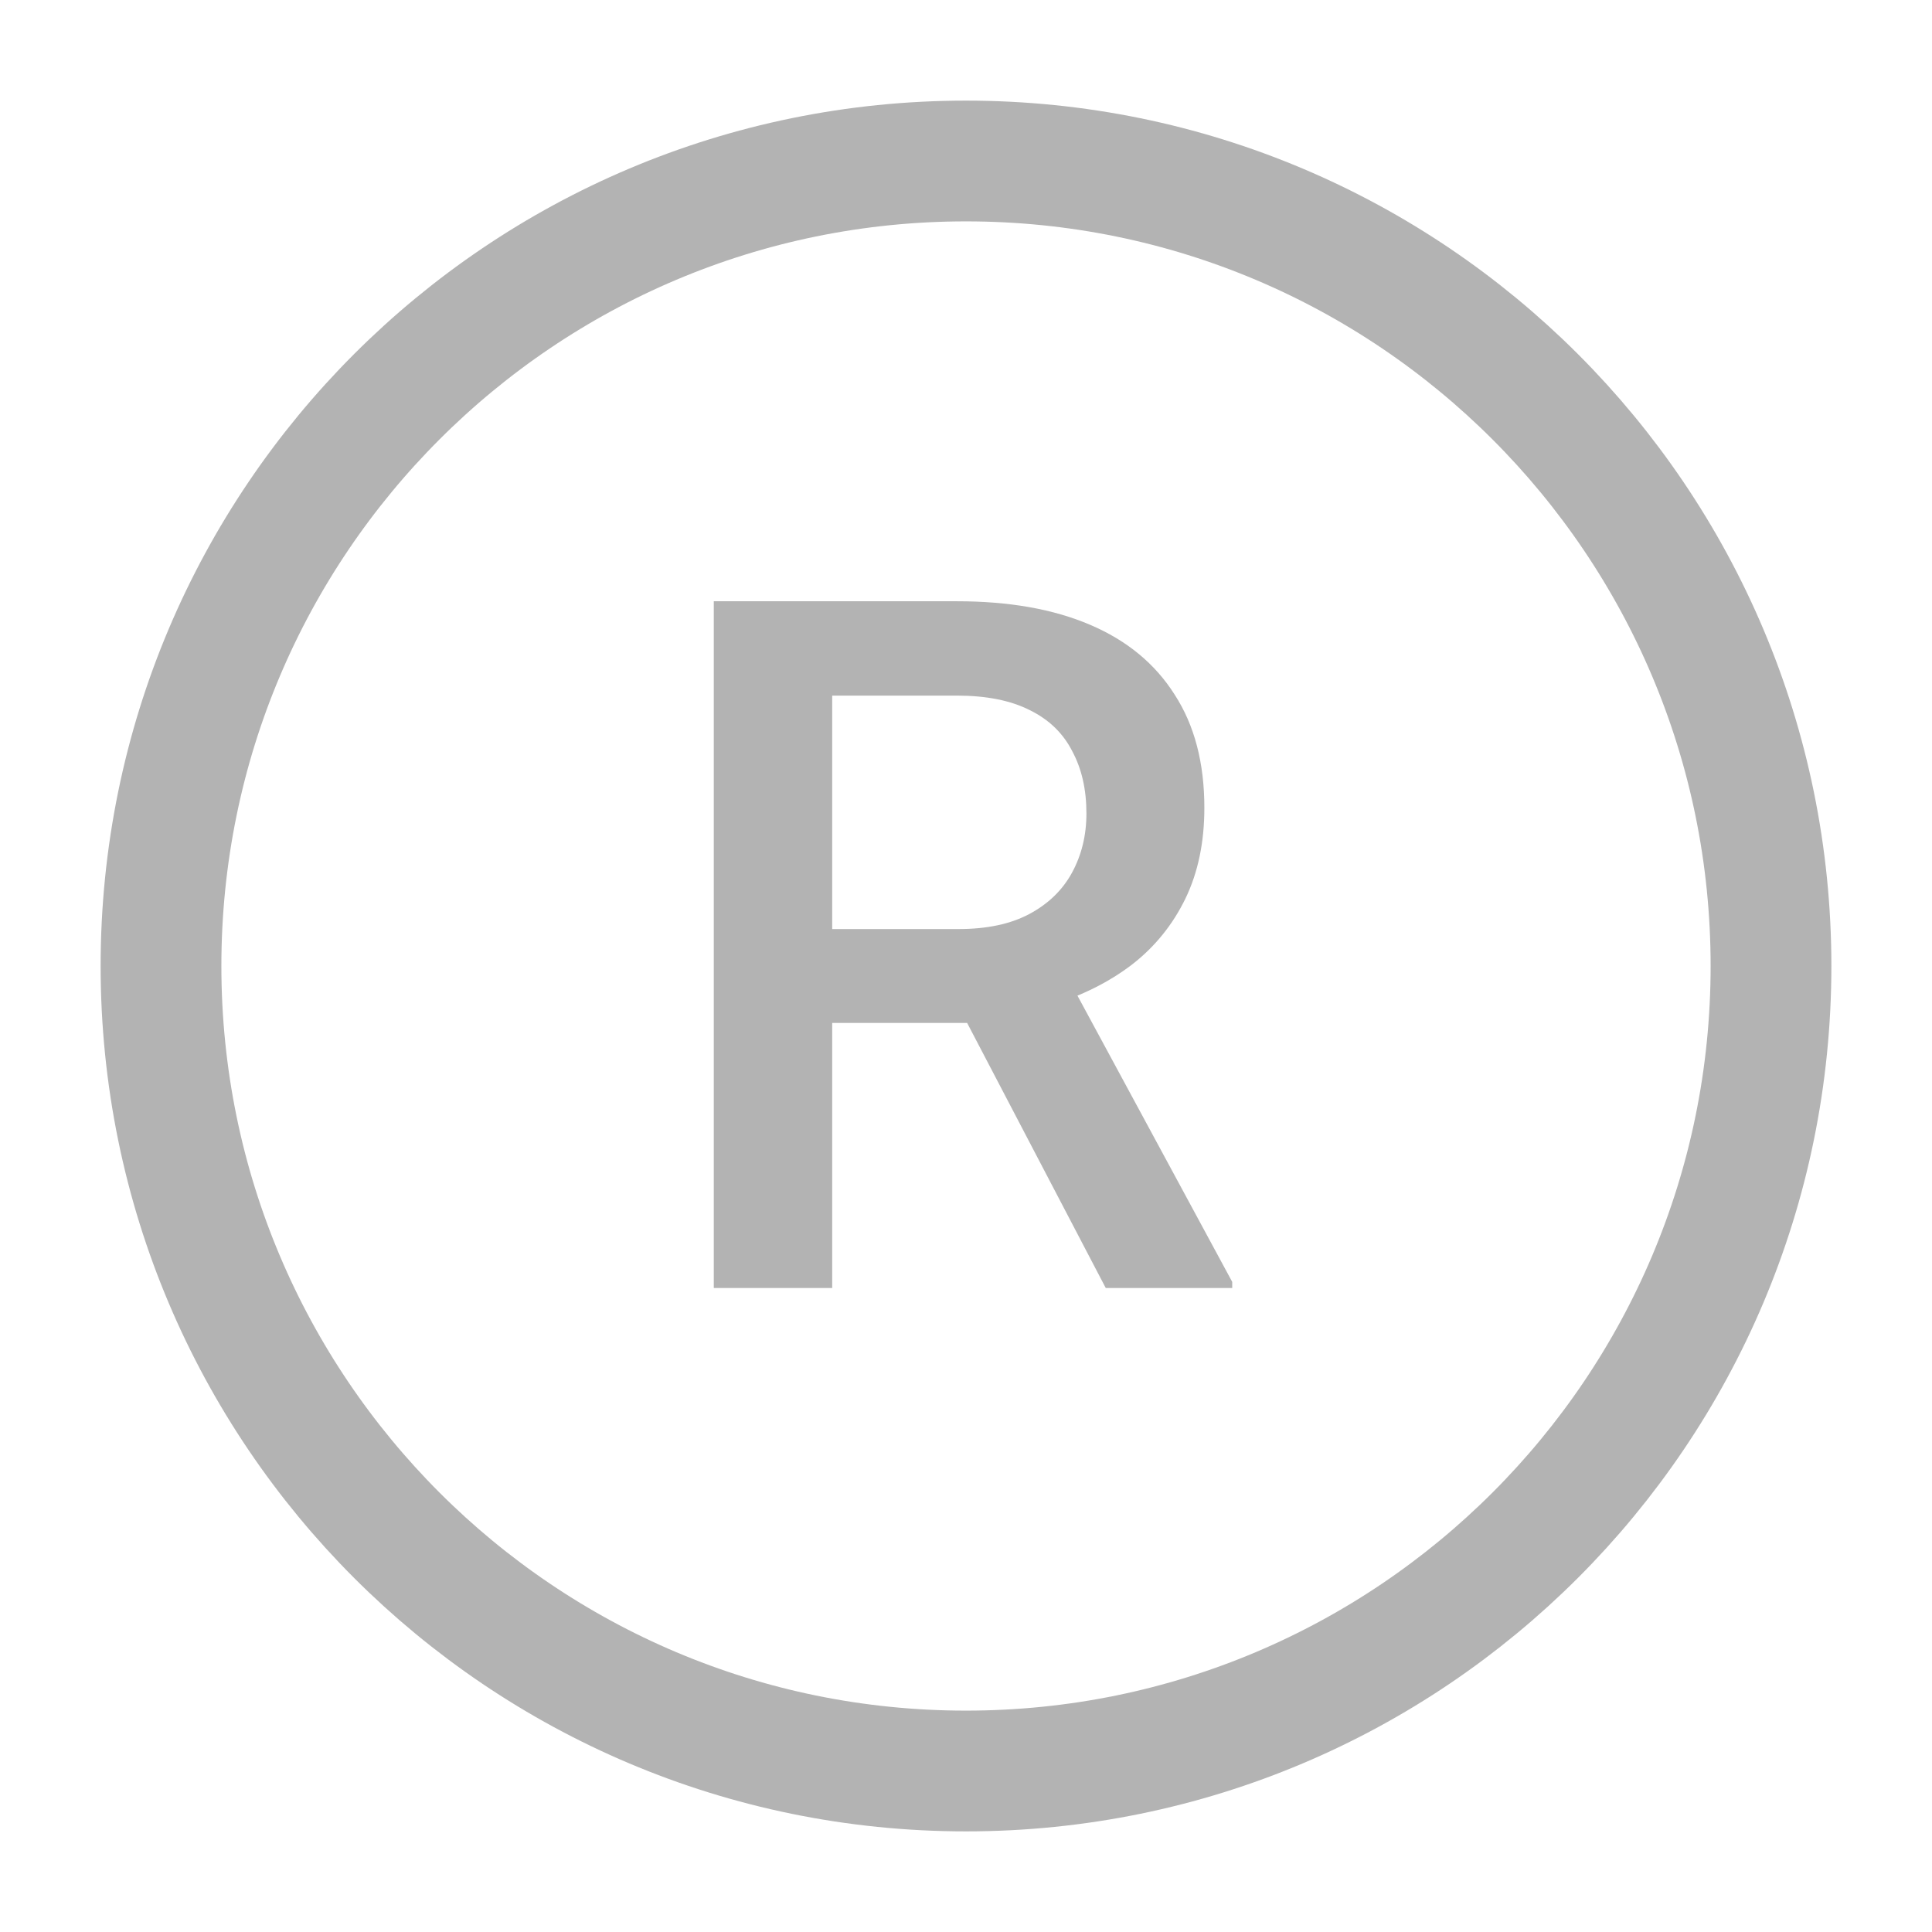 <svg width="24" height="24" viewBox="0 0 24 24" fill="none" xmlns="http://www.w3.org/2000/svg">
<rect width="24" height="24" fill="#DEDEDE"/>
<g clip-path="url(#clip0_2415_393)">
<rect width="1280" height="9168" transform="translate(-964 -1010)" fill="white"/>
<rect x="-1002" y="-233" width="1280" height="6881" fill="#F7F7F7"/>
<circle cx="12" cy="12" r="20" fill="white"/>
<path d="M12 22C17.523 22 22 17.523 22 12C22 6.477 17.523 2 12 2C6.477 2 2 6.477 2 12C2 17.523 6.477 22 12 22Z" stroke="#B3B3B3" stroke-width="1.5" stroke-linecap="round" stroke-linejoin="round"/>
<path d="M8.867 7.469H11.885C12.533 7.469 13.086 7.566 13.543 7.762C14 7.957 14.35 8.246 14.592 8.629C14.838 9.008 14.961 9.477 14.961 10.035C14.961 10.461 14.883 10.836 14.727 11.16C14.57 11.484 14.35 11.758 14.065 11.98C13.779 12.199 13.44 12.369 13.045 12.49L12.6 12.707H9.887L9.875 11.541H11.908C12.26 11.541 12.553 11.479 12.787 11.354C13.021 11.229 13.197 11.059 13.315 10.844C13.435 10.625 13.496 10.379 13.496 10.105C13.496 9.809 13.438 9.551 13.32 9.332C13.207 9.109 13.031 8.939 12.793 8.822C12.555 8.701 12.252 8.641 11.885 8.641H10.338V16H8.867V7.469ZM13.736 16L11.732 12.168L13.273 12.162L15.307 15.924V16H13.736Z" fill="#B3B3B3"/>
</g>
<defs>
<clipPath id="clip0_2415_393">
<rect width="1280" height="9168" fill="white" transform="translate(-964 -1010)"/>
</clipPath>
</defs>
</svg>
